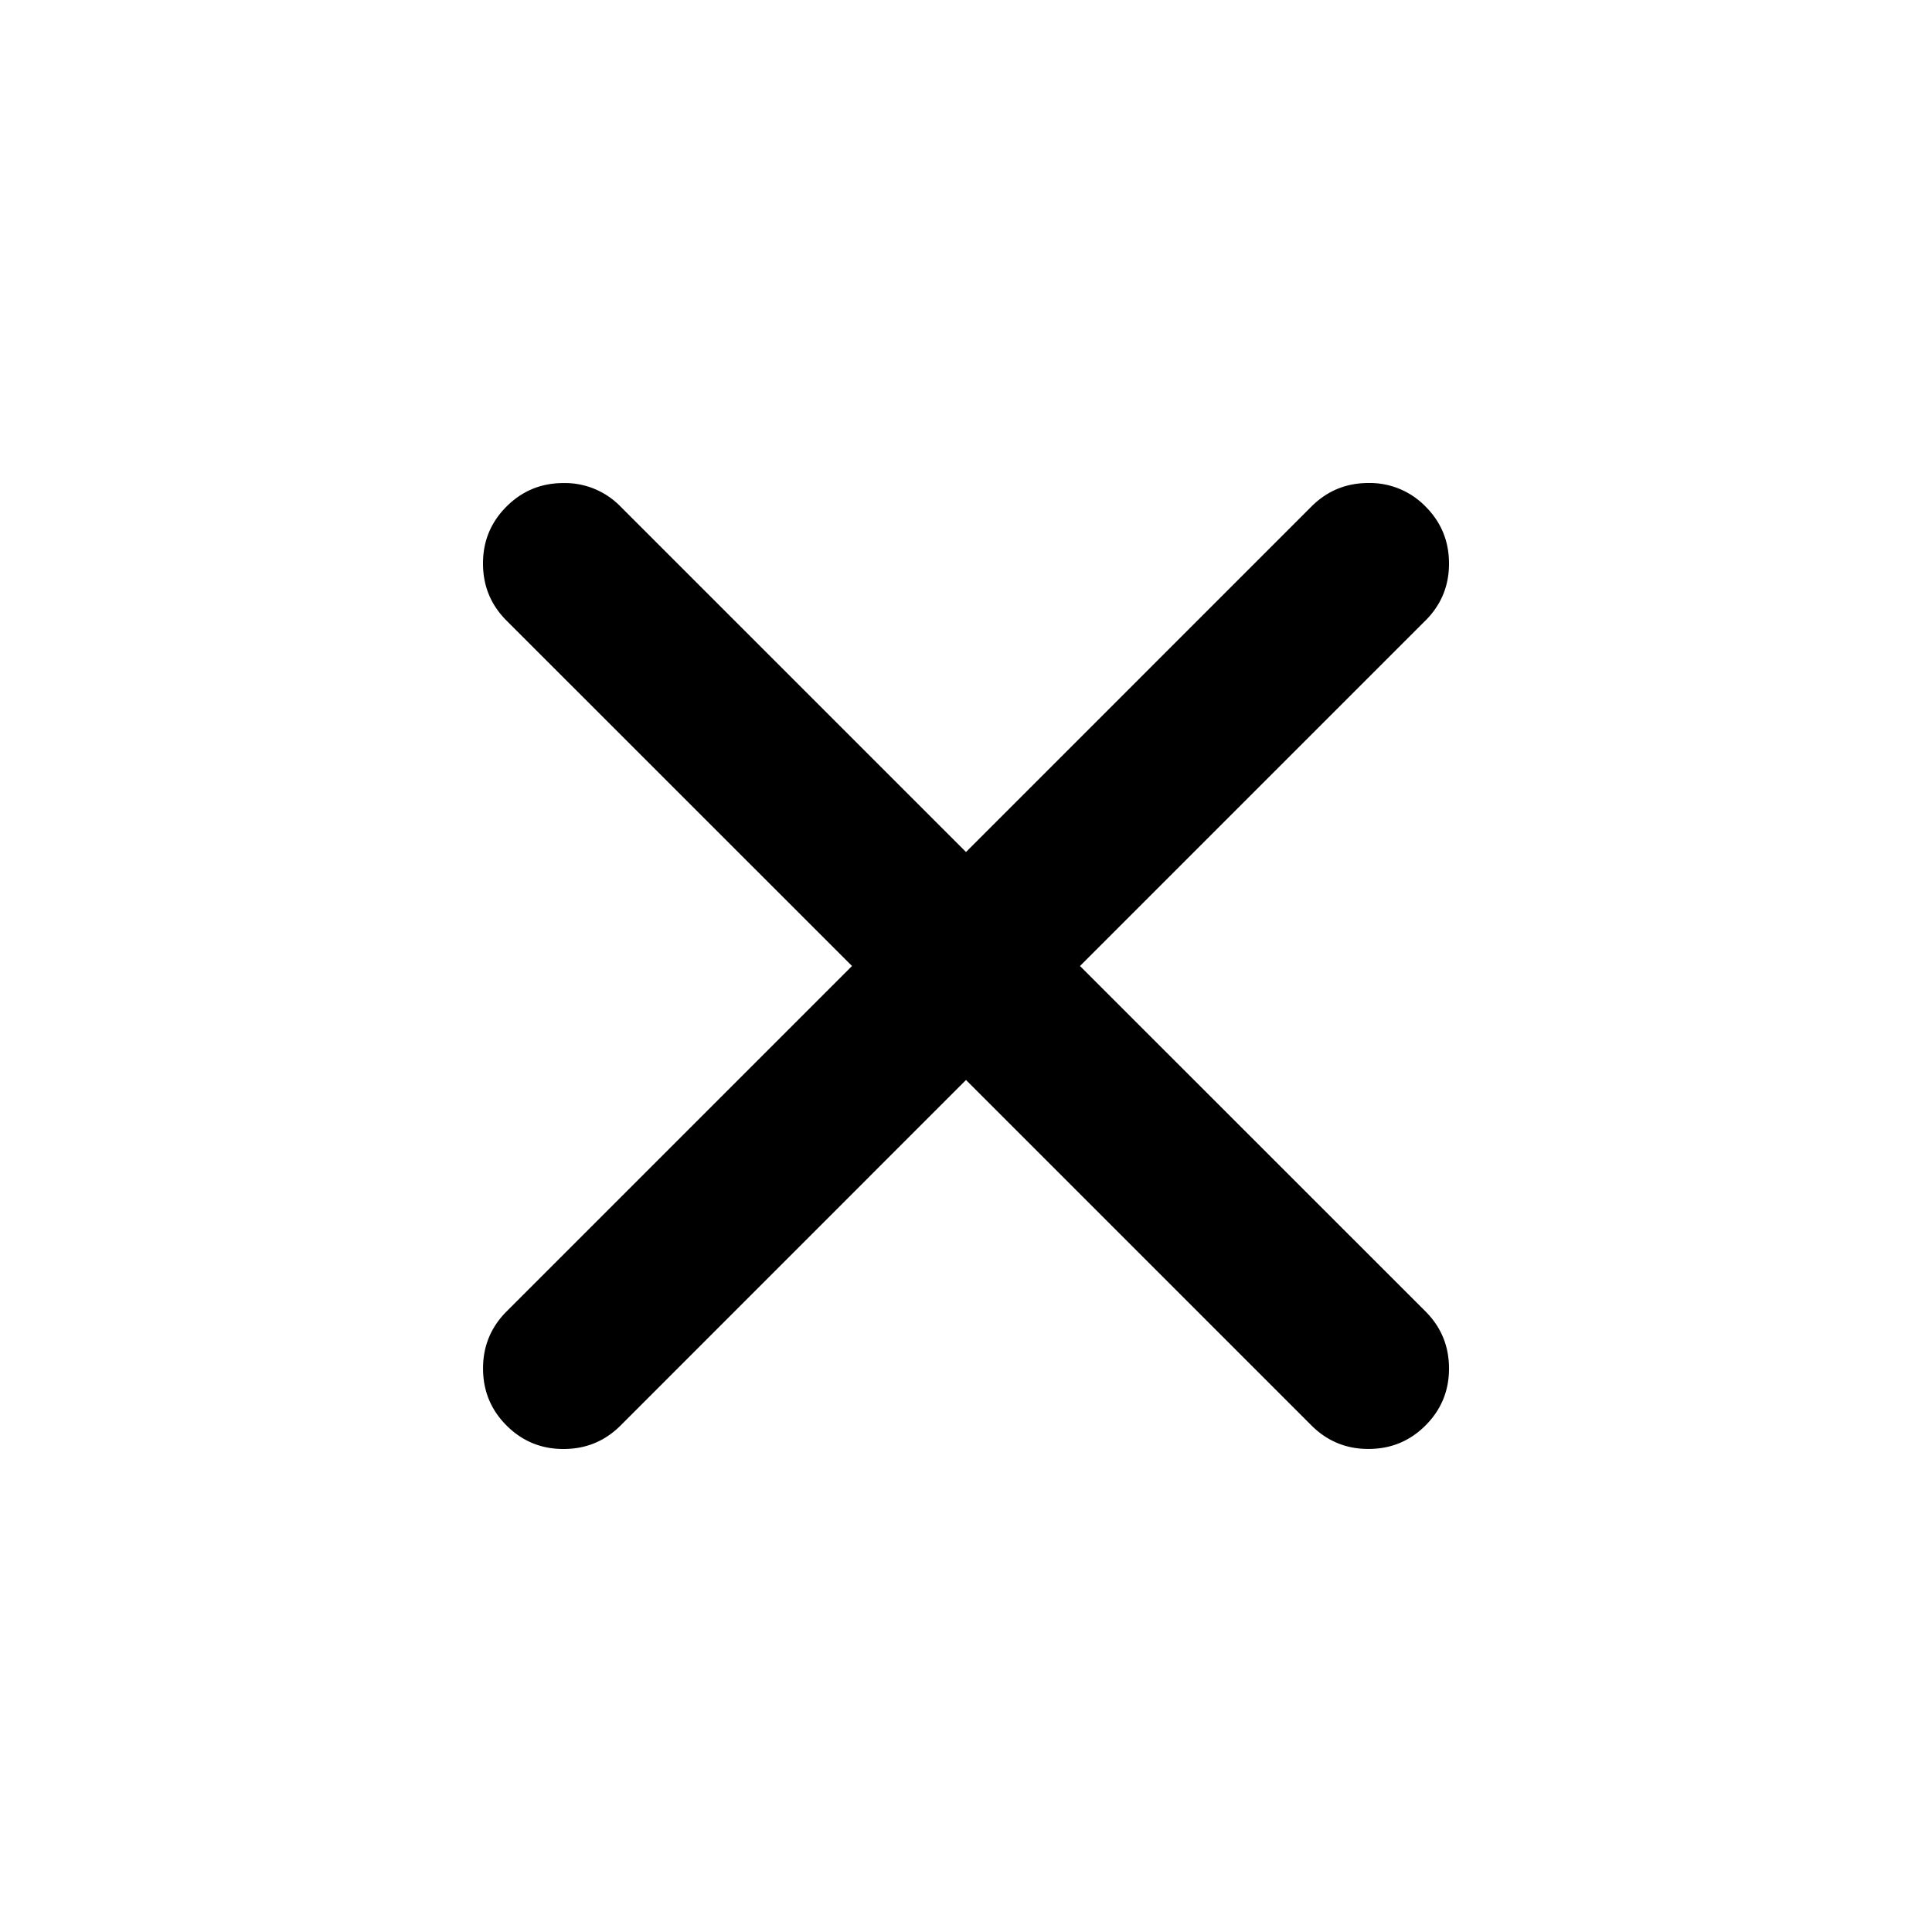 <svg xmlns="http://www.w3.org/2000/svg" width="40" height="40" viewBox="0 0 40 40">
    <path fill="#000" fill-rule="nonzero" d="M29.514 12.847c.325-.326.487-.72.486-1.18 0-.461-.161-.855-.486-1.18a1.608 1.608 0 0 0-1.18-.487c-.462 0-.855.161-1.181.486L20 17.64l-7.153-7.153a1.608 1.608 0 0 0-1.18-.486c-.461 0-.855.161-1.18.486-.326.326-.488.72-.487 1.18 0 .462.161.855.486 1.181L17.64 20l-7.153 7.153c-.325.326-.487.72-.486 1.18 0 .461.161.855.486 1.18.326.326.72.488 1.18.487.462 0 .855-.161 1.181-.486L20 22.36l7.153 7.153c.326.325.72.487 1.18.486.461 0 .855-.161 1.18-.486.326-.326.488-.72.487-1.18 0-.462-.161-.855-.486-1.181L22.36 20l7.153-7.153z"/>
</svg>
